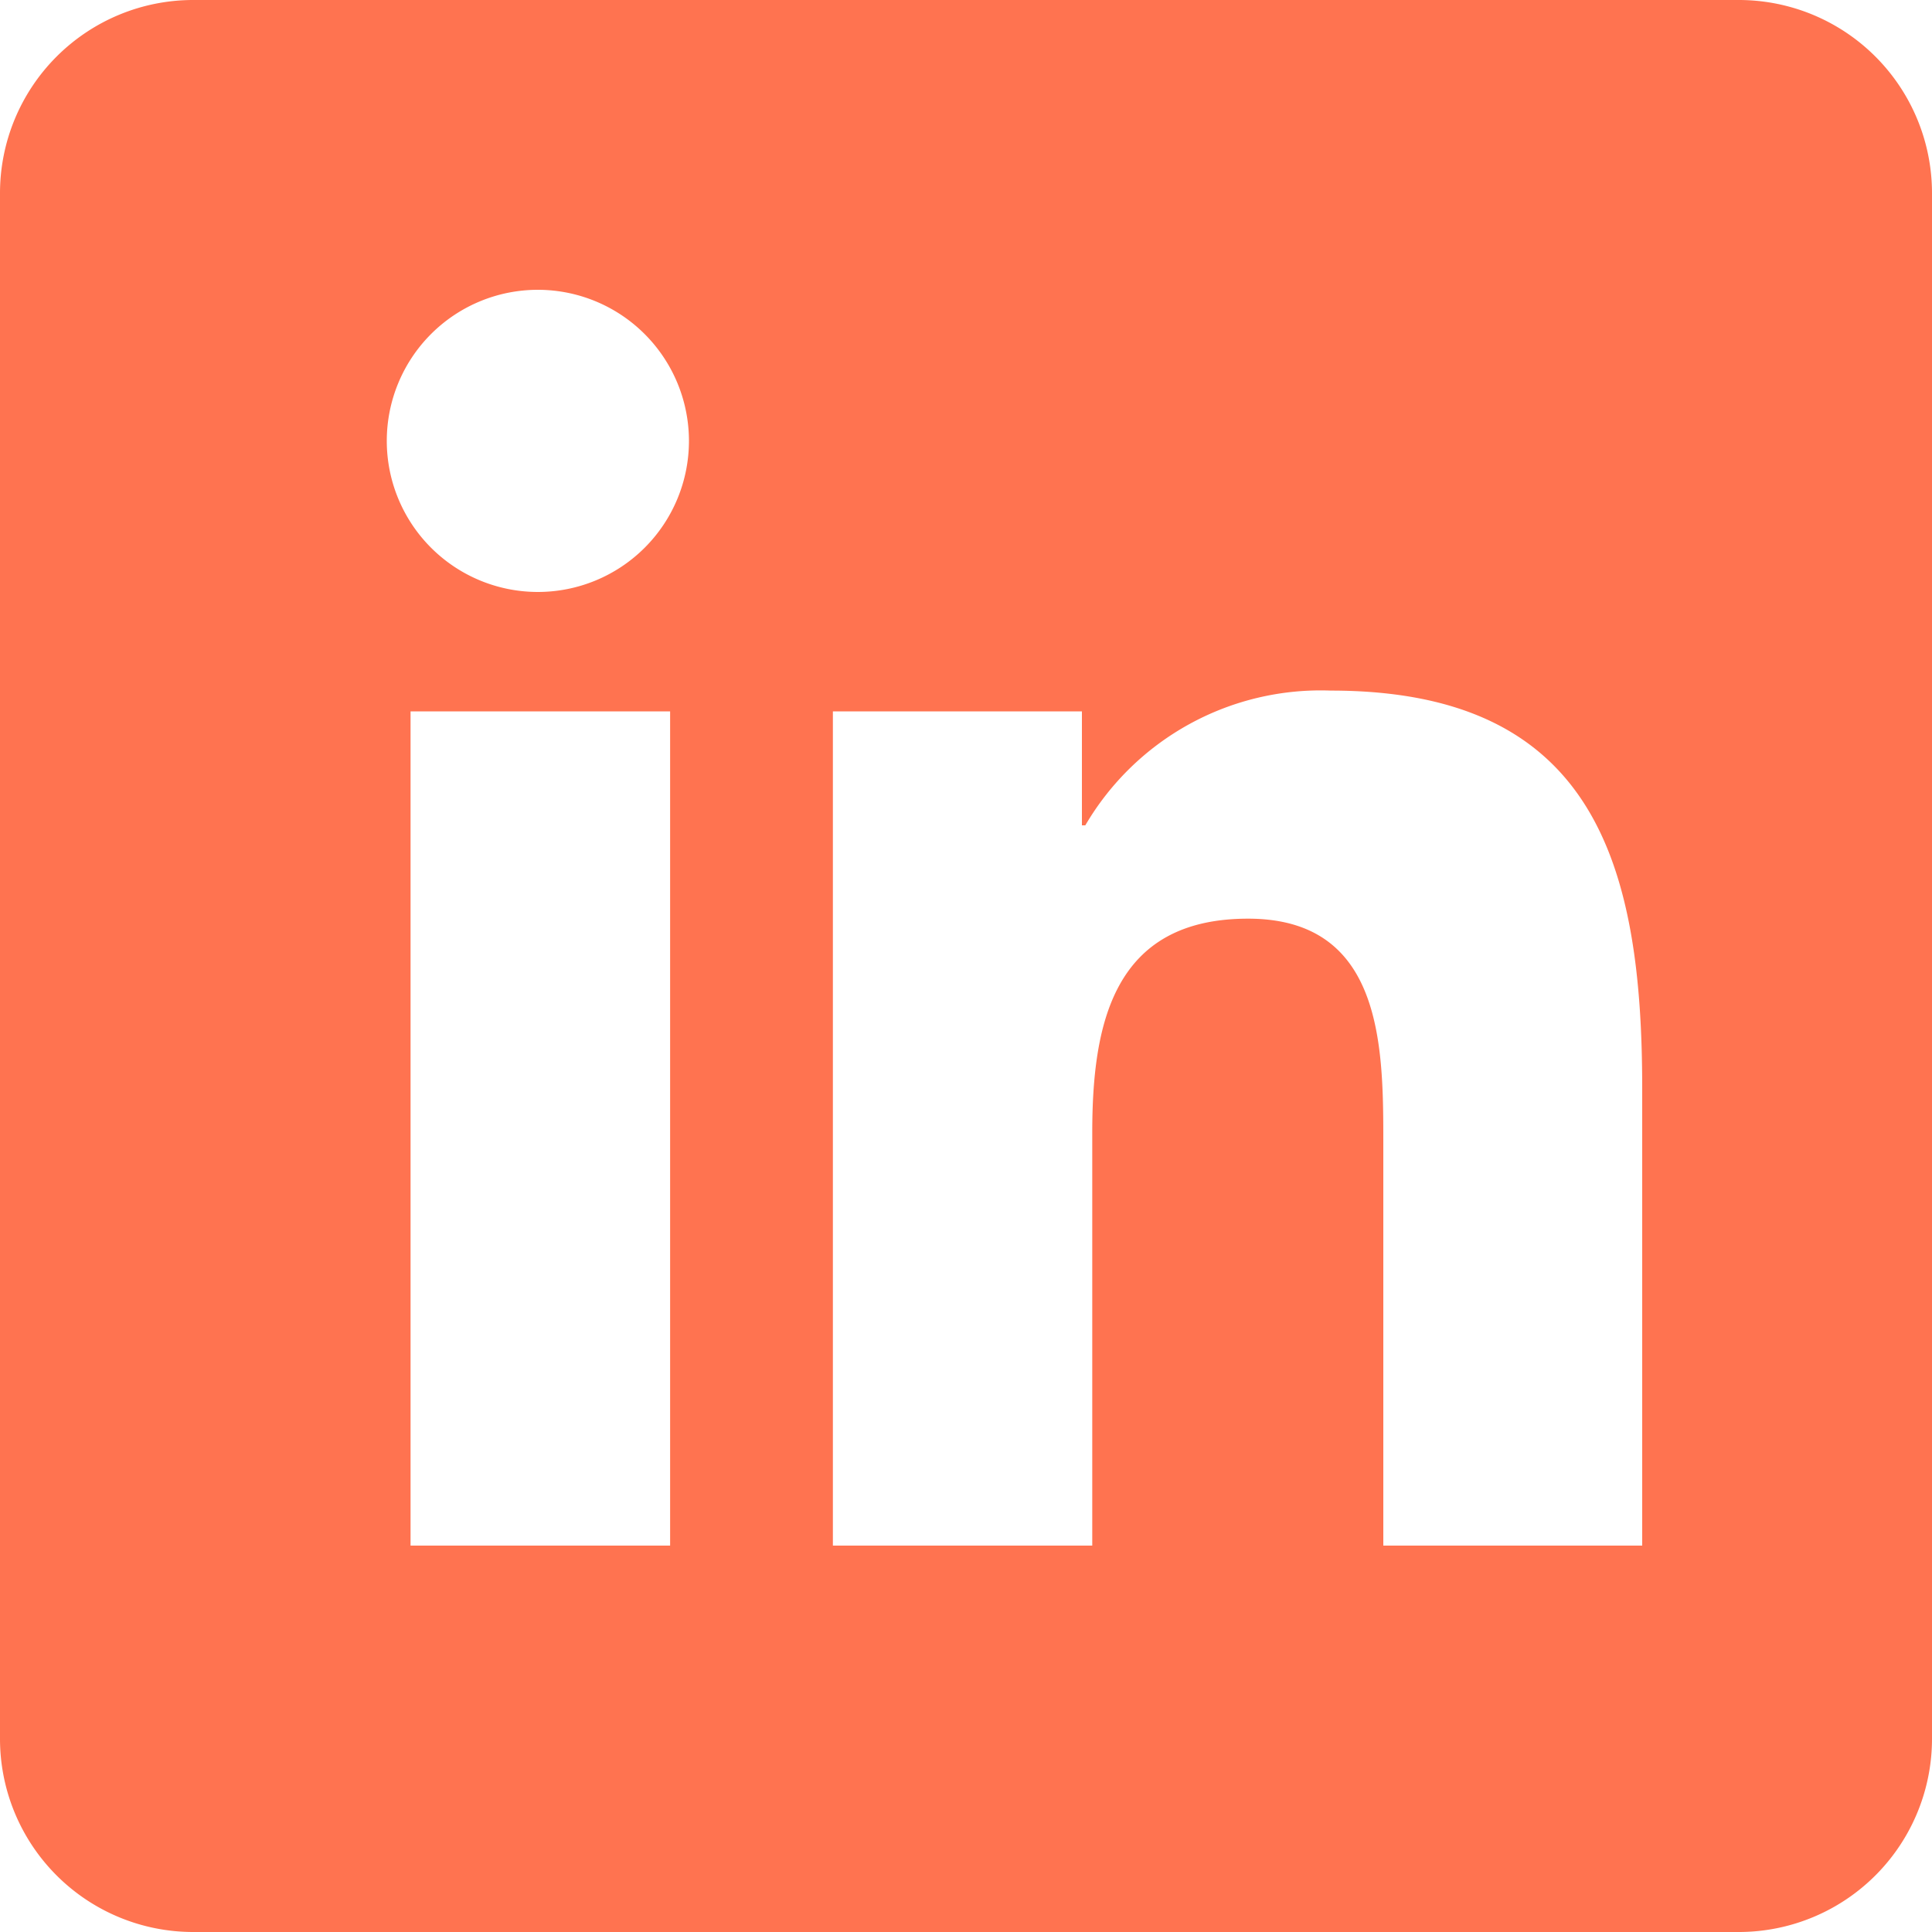 <svg xmlns="http://www.w3.org/2000/svg" width="20" height="20" viewBox="0 0 20 20">
  <path id="Linkedin" d="M18,0a2,2,0,0,1,2,2V18a2,2,0,0,1-2,2H2a2,2,0,0,1-2-2V2A2,2,0,0,1,2,0ZM6.937,7.364H4.25V16H6.937Zm6.84-.215a2.824,2.824,0,0,0-2.542,1.395H11.2V7.364H8.622V16h2.685V11.727c0-1.126.215-2.217,1.613-2.217,1.378,0,1.4,1.288,1.4,2.29V16H17V11.263C17,8.938,16.5,7.149,13.777,7.149ZM5.566,3A1.564,1.564,0,1,0,7.132,4.564,1.565,1.565,0,0,0,5.566,3Z" fill="#ff7350" fill-rule="evenodd"/>
</svg>
